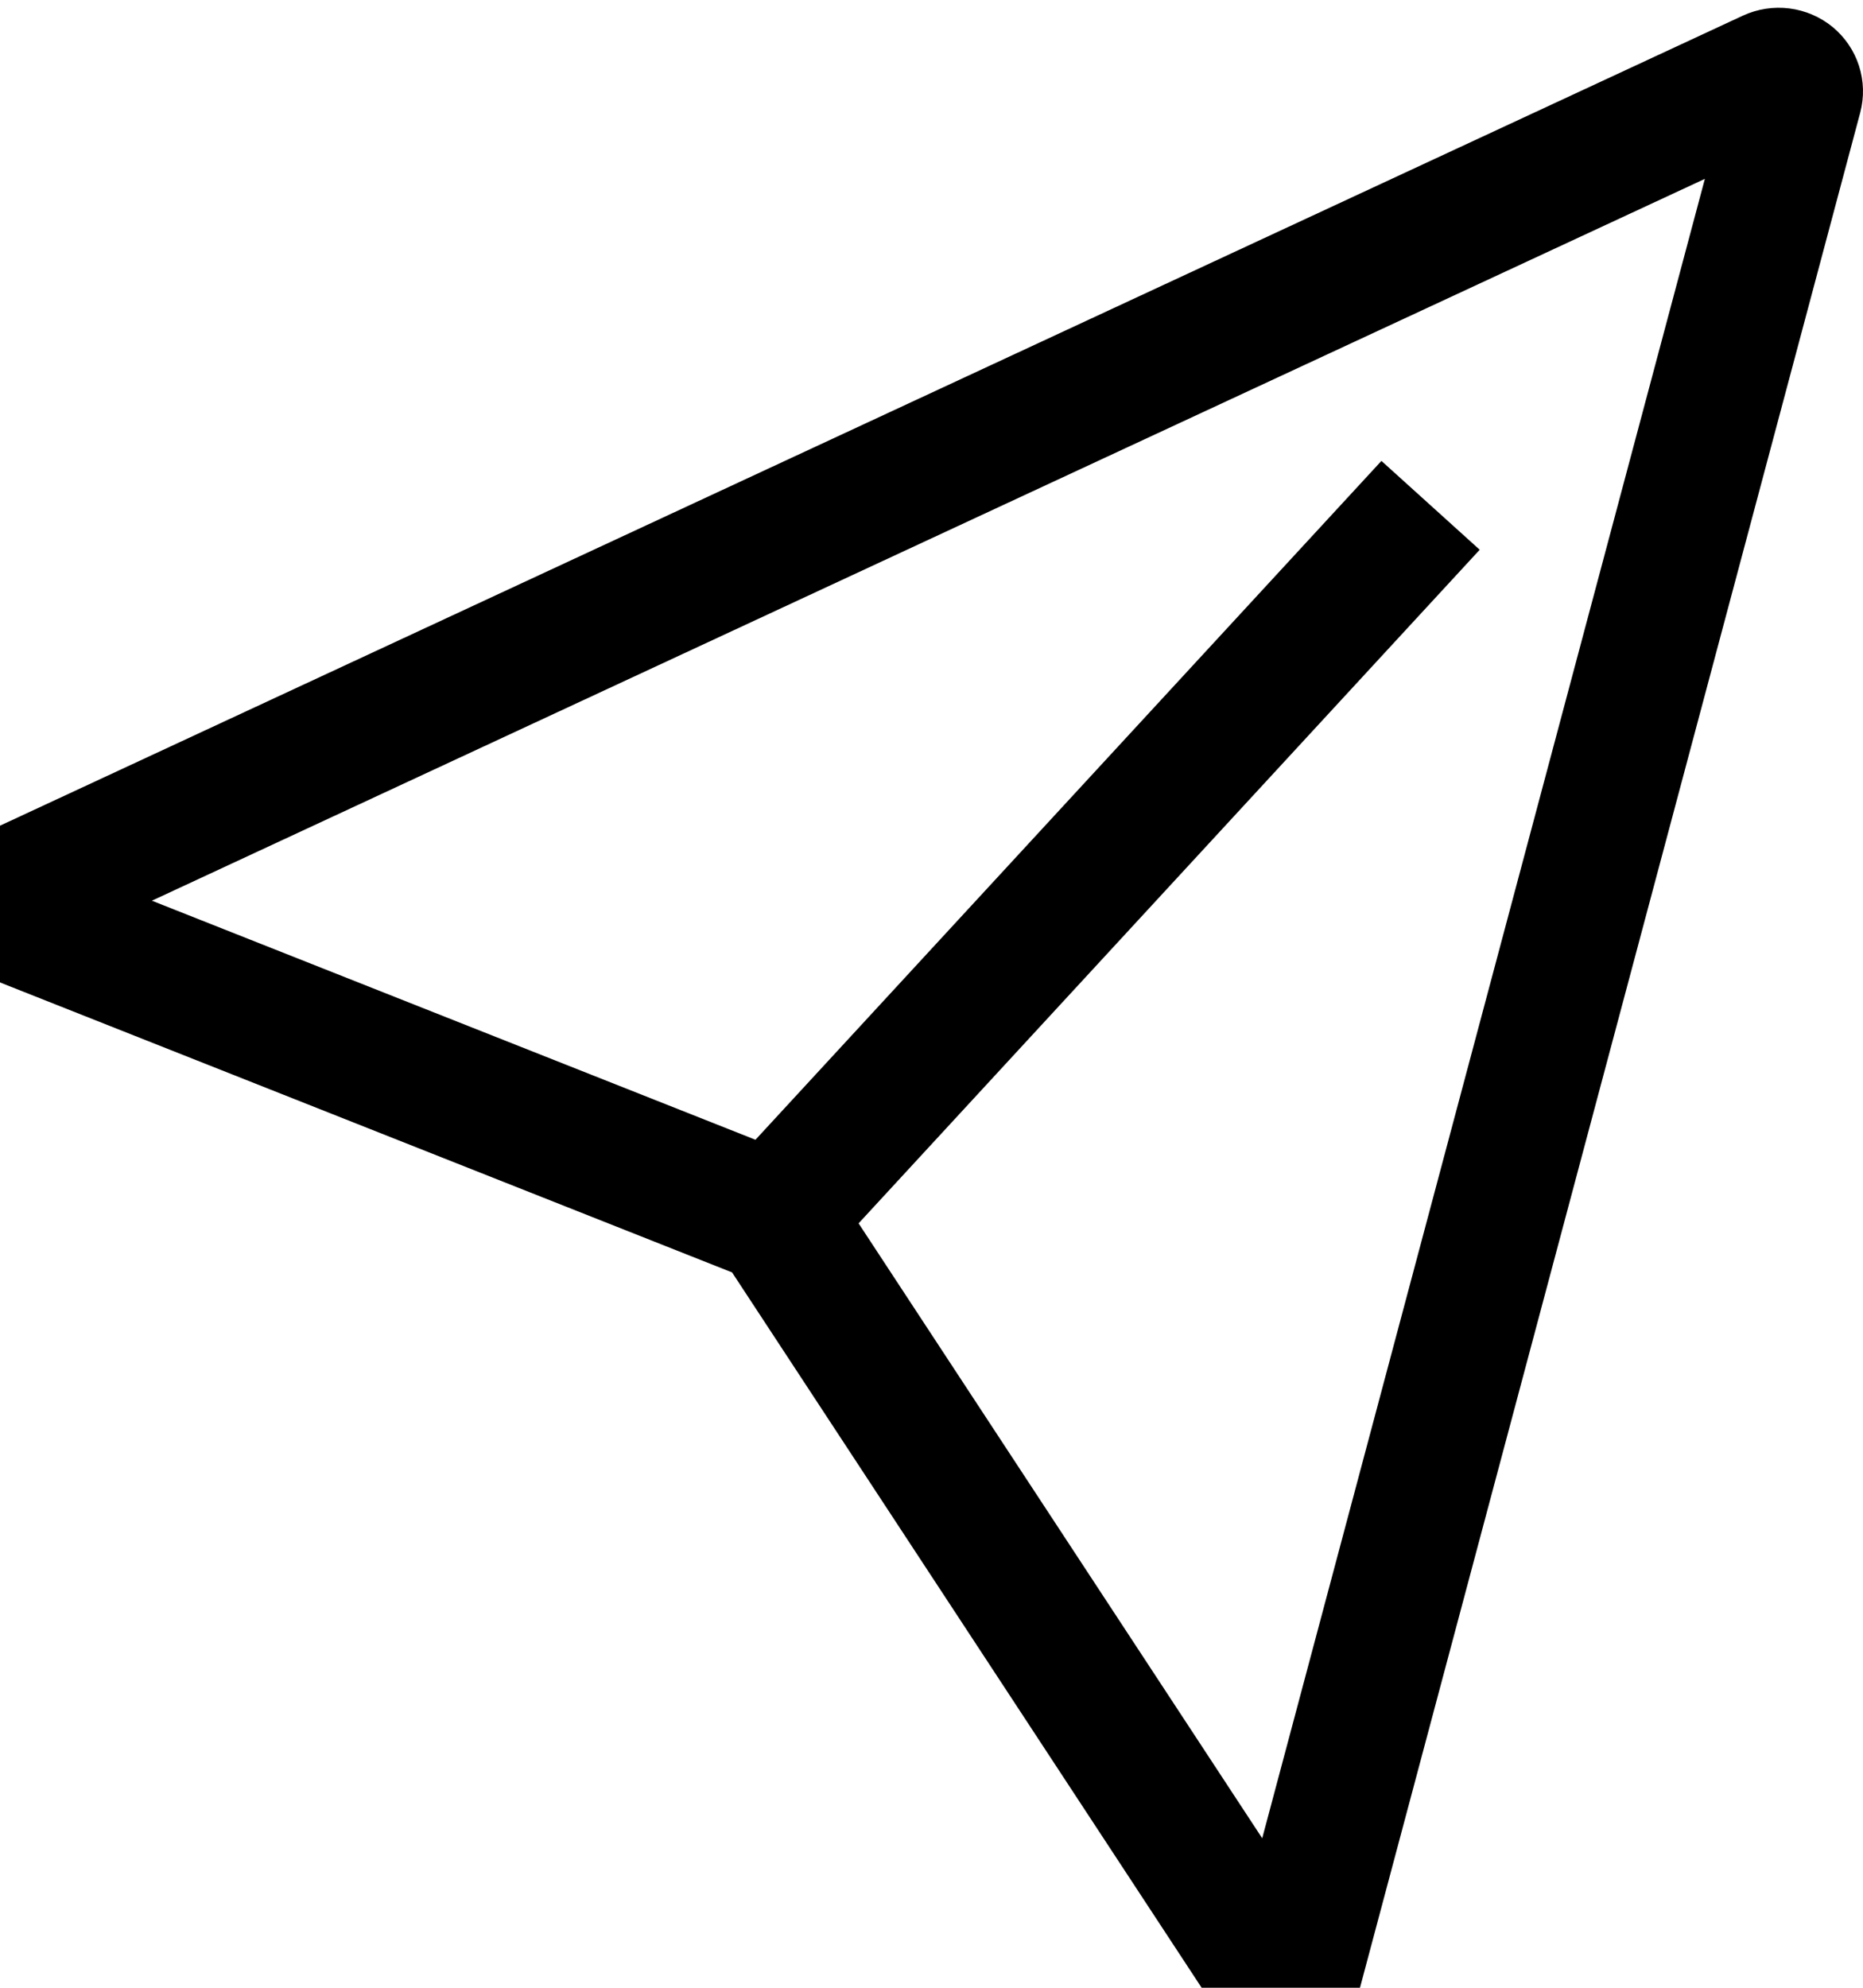 <svg width="120" height="128" viewBox="0 0 120 128" fill="none" xmlns="http://www.w3.org/2000/svg">
<path d="M118.05 1.744C117.255 1.091 116.29 0.675 115.266 0.544C114.242 0.414 113.202 0.574 112.266 1.006L0 53.17V63.264L47.154 81.936L77.4 128H87.599L119.823 7.244C120.084 6.255 120.056 5.213 119.742 4.239C119.428 3.265 118.841 2.4 118.05 1.744ZM81.302 118.373L55.304 78.777L95.311 35.401L88.981 29.68L48.661 73.394L9.783 58L109.814 11.518L81.302 118.373Z" fill="black"/>
</svg>

